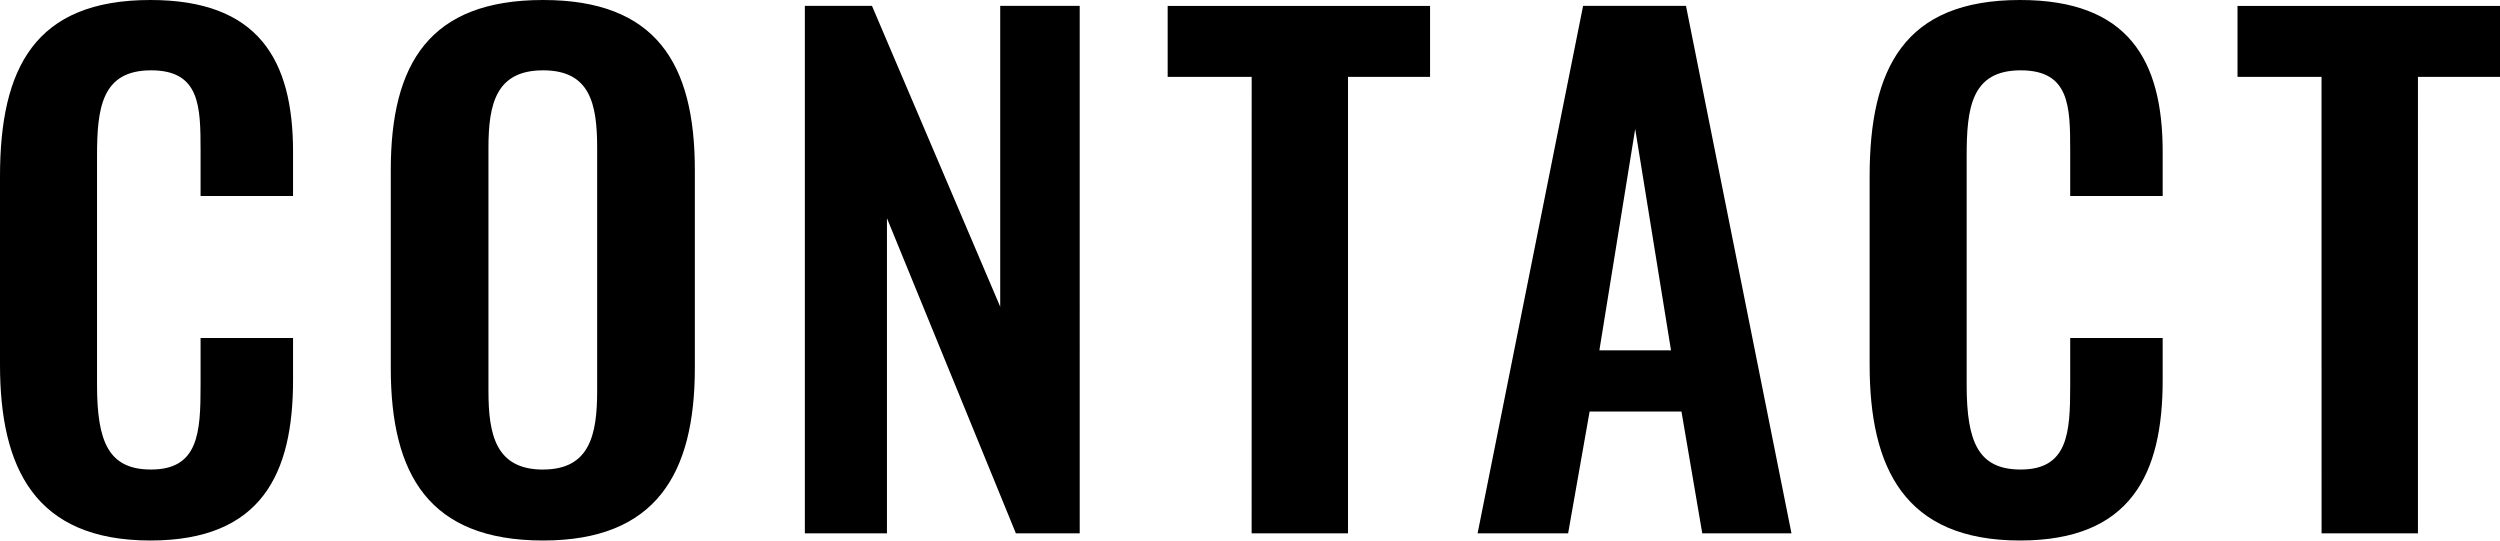 <svg
  xmlns="http://www.w3.org/2000/svg"
  viewBox="0 0 214.984 46.48"
>
  <path
    id="パス_16466"
    data-name="パス 16466"
    d="M15.624.616C25.2.616,27.888-5.152,27.888-13.16V-16.8H19.936v4.088c0,4.032-.168,7.224-4.256,7.224-3.64,0-4.648-2.352-4.648-7.28V-32.424c0-4.144.392-7.392,4.648-7.392,4.2,0,4.256,3.08,4.256,6.888v3.92h7.952v-3.808c0-7.9-2.968-13.048-12.264-13.048-9.968,0-12.936,5.88-12.936,15.176V-14.5C2.688-5.656,5.656.616,15.624.616Zm33.768,0C59.08.616,62.44-5.1,62.44-14.224V-31.248c0-9.184-3.36-14.616-13.048-14.616-9.744,0-13.1,5.432-13.1,14.616v17.024C36.288-5.04,39.592.616,49.392.616Zm0-6.1c-4.088,0-4.7-3.024-4.7-6.776V-33.152c0-3.808.672-6.664,4.7-6.664s4.648,2.856,4.648,6.664v20.888C54.04-8.512,53.424-5.488,49.392-5.488ZM71.9,0H78.96V-27.1L90.048,0h5.488V-45.36H88.7v25.872L77.672-45.36H71.9ZM110.32,0h8.288V-39.256h7.056v-6.1H103.1v6.1h7.224Zm19.432,0h7.784l1.848-10.472h7.9L149.072,0h7.672l-9.072-45.36h-8.848Zm10.472-15.736,3.08-19.04,3.08,19.04ZM176.4.616c9.576,0,12.264-5.768,12.264-13.776V-16.8h-7.952v4.088c0,4.032-.168,7.224-4.256,7.224-3.64,0-4.648-2.352-4.648-7.28V-32.424c0-4.144.392-7.392,4.648-7.392,4.2,0,4.256,3.08,4.256,6.888v3.92h7.952v-3.808c0-7.9-2.968-13.048-12.264-13.048-9.968,0-12.936,5.88-12.936,15.176V-14.5C163.464-5.656,166.432.616,176.4.616ZM202.328,0h8.288V-39.256h7.056v-6.1H195.1v6.1h7.224Z"
    transform="translate(-2.688 45.864)"
  />
</svg>
